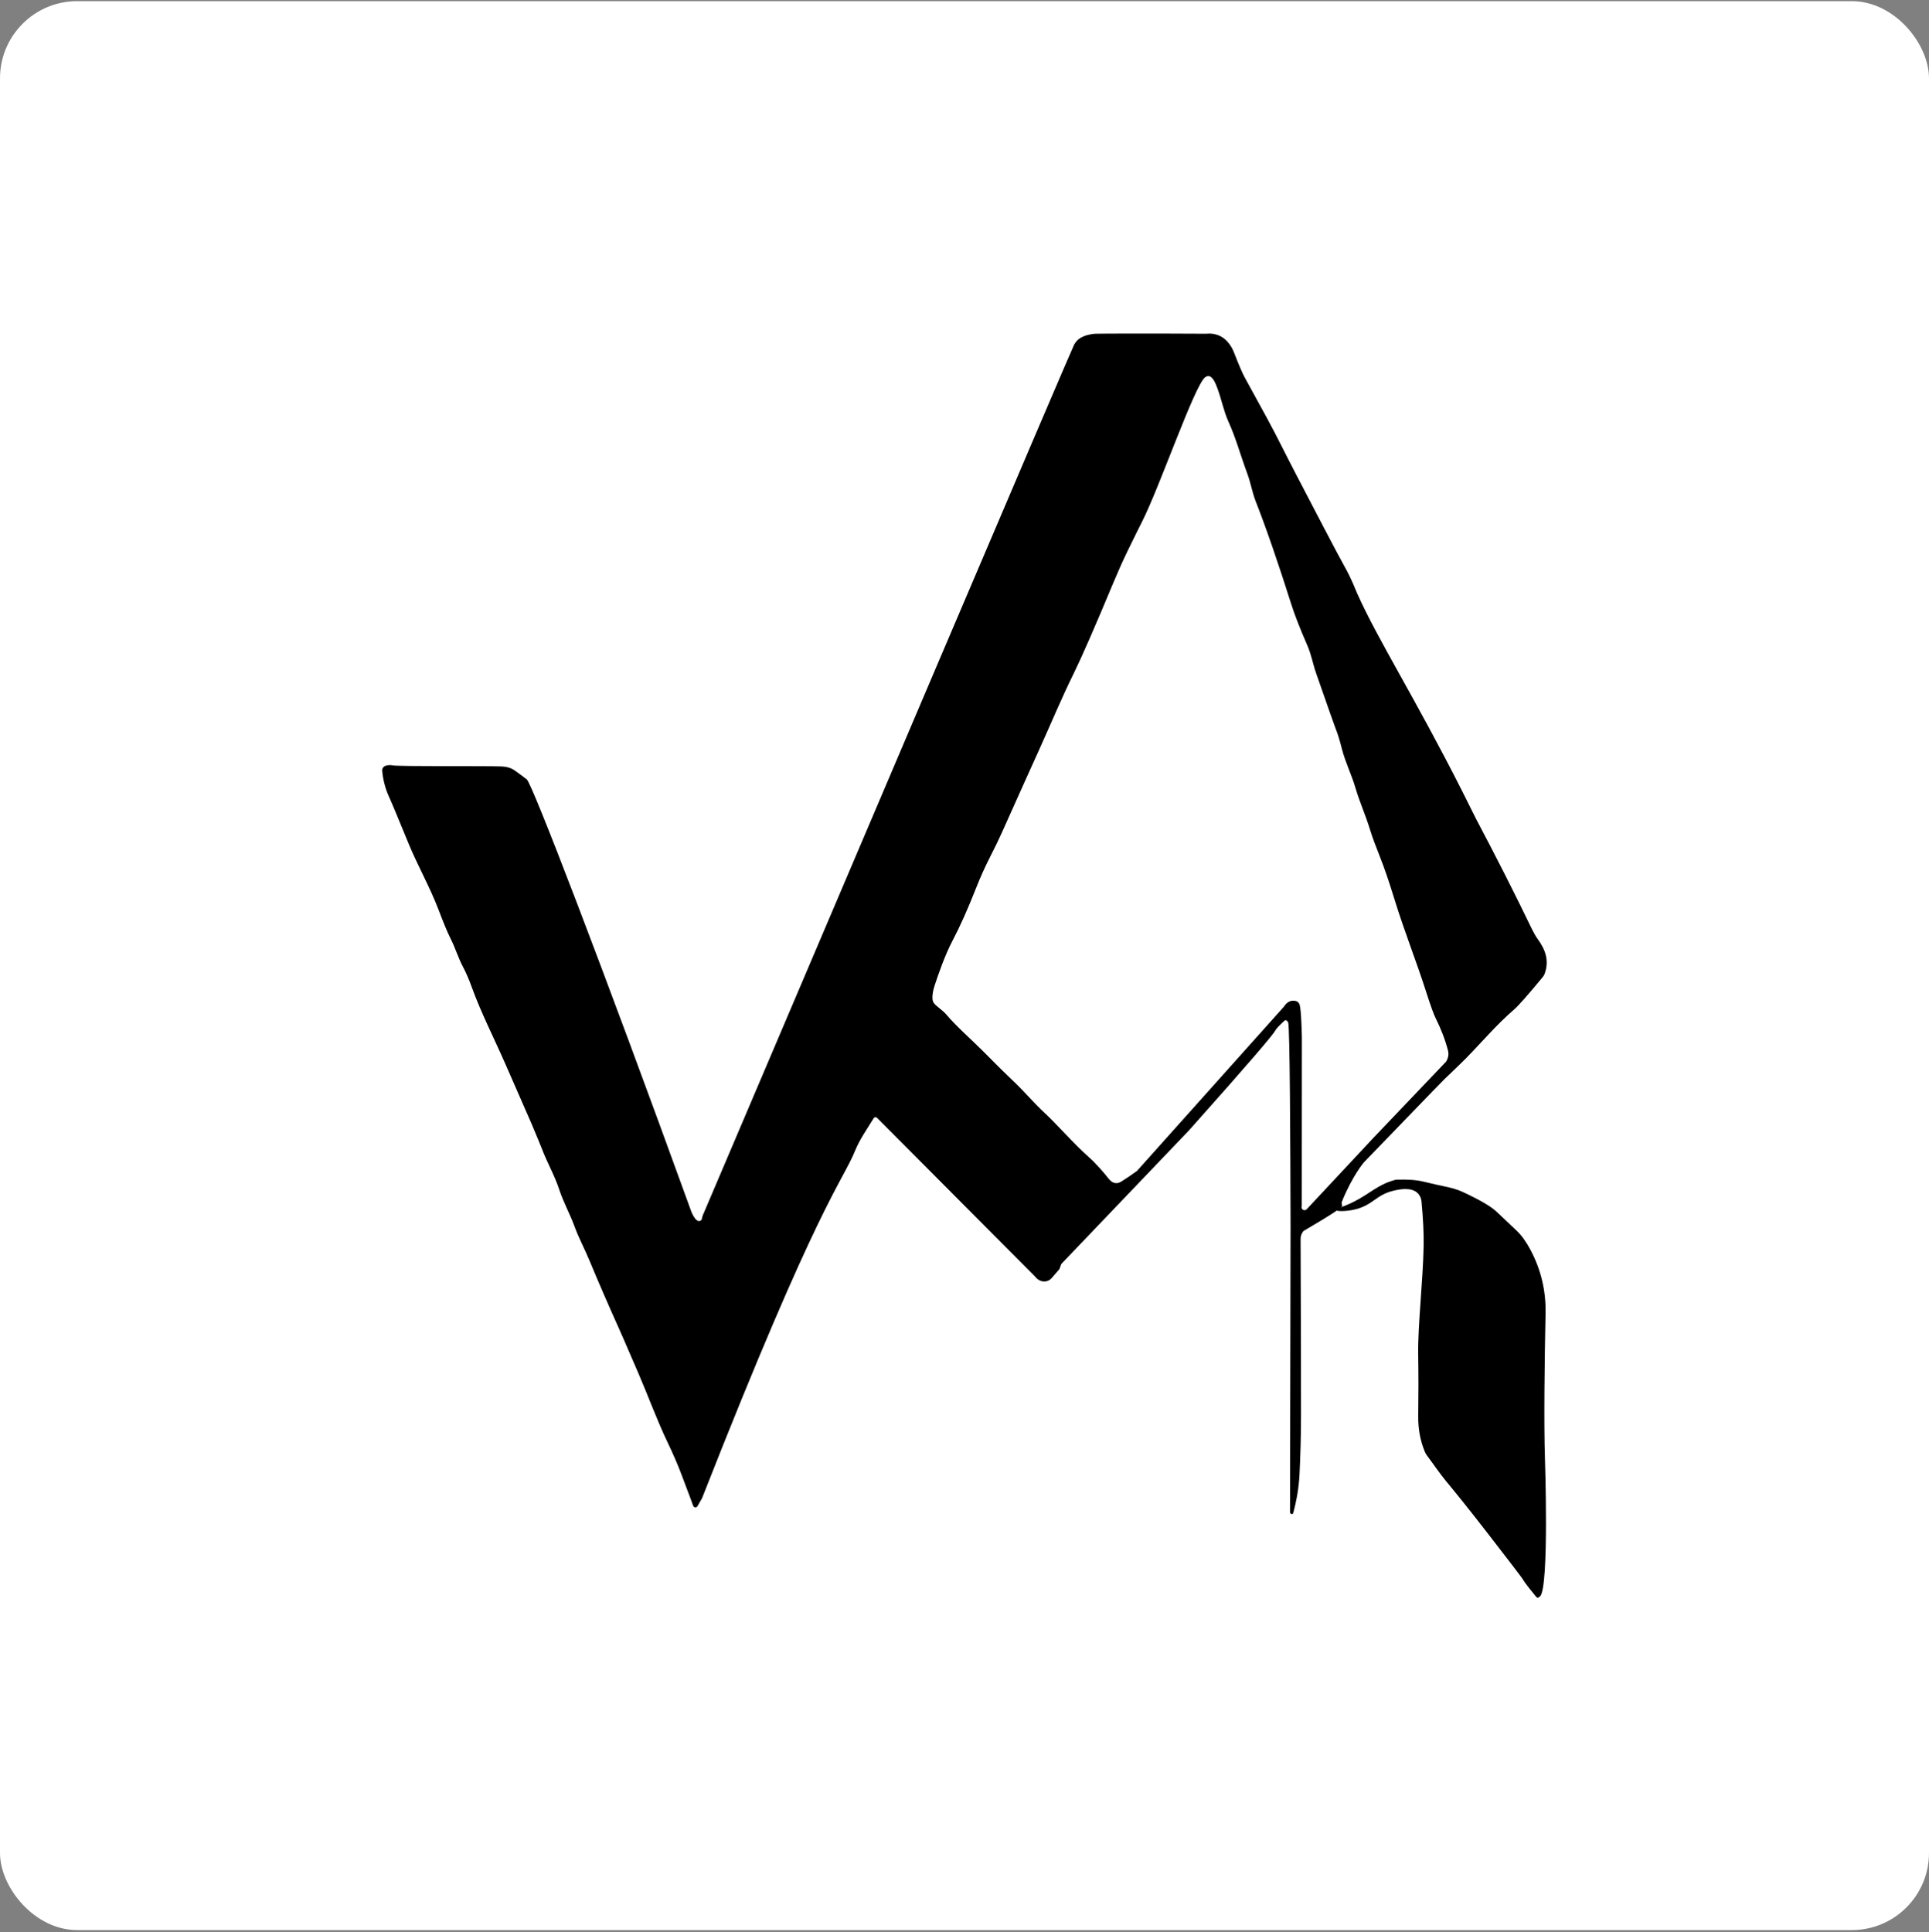 <svg xmlns="http://www.w3.org/2000/svg" width="600" height="601" viewBox="0 0 600 601" fill="none"><rect x="0" y="0" width="600" height="601" fill="#808080" stroke="none"/><rect y="0.362" width="600" height="600" rx="24" fill="white"></rect><path d="M405.48 382.912C405.43 382.932 405.38 382.962 405.35 383.012C404.81 383.752 404.54 384.522 404.54 385.332C404.64 413.132 404.69 431.412 404.67 440.162C404.67 446.482 404.5 452.662 404.2 458.712C404.01 462.512 403.36 466.482 402.26 470.612C402.19 470.862 401.93 471.012 401.67 470.942C401.57 470.912 401.48 470.852 401.41 470.762C401.34 470.662 401.29 470.552 401.27 470.442C401.27 470.442 401.25 470.362 401.25 470.272C401.25 469.992 401.39 395.752 401.42 381.072C401.36 355.812 401.2 318.912 400.67 317.992C400.3 317.342 399.92 317.332 399.92 317.332C399.7 317.332 399.53 317.482 399.46 317.552C397.88 319.042 397.09 319.792 396.71 320.502C395.98 321.892 388.79 330.342 369.88 351.552C356.62 365.432 343.35 379.312 330.09 393.182L329.51 394.782C328.81 395.592 328.1 396.402 327.4 397.212C327.22 397.462 326.56 398.332 325.38 398.562C324.1 398.812 322.73 398.202 321.9 397.012C321.86 396.982 321.82 396.952 321.79 396.922L272.83 347.732C272.55 347.452 272.11 347.452 271.83 347.732C271.79 347.772 271.75 347.812 271.73 347.862C269.74 351.152 267.46 354.302 266.01 357.862C261.95 367.832 254.58 373.852 218.51 465.662C218.51 465.682 218.37 466.012 218.36 466.042L216.93 468.522C216.73 468.872 216.28 468.992 215.93 468.782C215.77 468.682 215.65 468.532 215.59 468.352C215.51 468.062 214.27 464.732 211.86 458.382C210.79 455.542 209.37 452.272 207.6 448.562C204.33 441.722 201.55 434.082 198.63 427.322C196.61 422.642 194.99 418.882 193.76 416.062C193.32 415.052 192.88 414.052 192.44 413.072C189.17 405.812 186.16 398.872 183.41 392.252C181.53 387.752 180.11 385.352 178.59 381.212C177.32 377.732 175.23 373.932 173.99 370.152C172.5 365.592 170.15 361.592 168.52 357.262C168.19 356.402 167.14 353.852 165.36 349.622C165.02 348.812 162.3 342.582 157.18 330.932C153.61 322.802 149.54 314.812 146.8 307.212C145.88 304.662 144.92 302.452 143.93 300.582C142.44 297.772 141.72 295.042 140.03 291.702C139.2 290.062 137.98 287.132 136.38 282.912C133.76 276.012 129.75 268.912 127.05 262.302C123.75 254.252 121.7 249.342 120.89 247.582C119.78 245.162 119.08 242.192 118.88 239.712C118.83 239.082 119.2 238.492 119.79 238.262C120.26 238.072 120.74 237.982 121.21 237.982C121.65 237.982 121.98 238.062 122.03 238.072C123.71 238.452 150.78 238.232 155.78 238.402C156.77 238.442 157.99 238.532 159.29 239.182C159.89 239.482 160.57 239.982 161.89 240.962C163.01 241.792 163.83 242.432 163.85 242.442C165.5 243.752 187.1 299.792 215.11 377.102C215.52 378.052 215.96 378.712 216.28 379.132C216.45 379.352 216.67 379.502 216.96 379.692C217.37 379.952 217.92 379.832 218.19 379.412C218.28 379.272 218.31 379.132 218.32 379.072C218.37 378.702 218.54 378.092 219.03 377.032C260.64 279.252 333.19 108.842 334.11 107.172C334.53 106.422 335.11 105.852 335.11 105.852C335.74 105.242 336.43 104.882 337.12 104.602C338.96 103.862 340.63 103.812 340.83 103.812C343.2 103.762 356.67 103.712 375.15 103.812C376.09 103.712 378.2 103.642 380.18 104.902C381.31 105.622 382.01 106.532 382.39 107.022C383.01 107.832 383.49 108.752 383.95 109.952C385.38 113.622 386.45 116.112 387.18 117.432C392.79 127.632 395.79 133.062 398.71 138.912C400.68 142.862 405.09 151.352 411.92 164.392C415.04 170.352 417.16 174.332 418.27 176.312C420.51 180.312 421.65 183.502 422.08 184.452C428.52 198.902 440.06 216.932 454.81 246.112C456.79 250.022 458.76 254.042 459.08 254.652C465.35 266.502 471.17 277.982 476.53 289.092C477.13 290.312 477.7 291.302 478.25 292.052C480.74 295.442 481.94 298.912 480.42 302.952C480.29 303.302 480.1 303.622 479.86 303.912C475.24 309.492 472.3 312.832 471.04 313.922C465.41 318.782 460.72 324.362 455.92 329.252C454.68 330.522 453.58 331.542 449.35 335.612C448.71 336.232 448.39 336.532 424.26 361.532C424.26 361.532 420.67 365.682 417.42 373.722C417.34 373.912 417.31 374.102 417.32 374.302C417.34 374.702 417.49 374.992 417.51 375.032C417.67 375.392 415.08 377.282 405.47 382.902L405.48 382.912ZM406.32 376.282C413.21 368.902 420.1 361.532 426.99 354.152C434.57 346.202 442.15 338.252 449.72 330.302C449.84 330.172 449.93 330.022 450.01 329.862C450.53 328.812 450.65 327.782 450.39 326.772C449.56 323.542 448.28 320.182 446.54 316.692C445.93 315.472 444.99 312.862 443.71 308.872C440.34 298.362 436.83 289.762 433.79 279.862C432.09 274.332 430.58 269.922 429.27 266.632C427.87 263.122 426.87 260.422 426.29 258.532C424.59 253.032 422.92 249.562 421.55 244.902C420.41 241.022 418.4 236.932 417.39 232.942C416.71 230.242 416.03 228.062 415.35 226.392C415.1 225.782 413.09 220.082 409.33 209.292C408.31 206.362 407.94 203.762 406.64 200.762C404.36 195.532 402.69 191.262 401.64 187.942C397.49 174.842 393.81 164.182 390.6 155.992C389.47 153.082 389.04 150.262 388.02 147.492C385.47 140.532 384.57 136.662 382.07 131.092C380.63 127.902 379.95 124.222 378.65 120.752C378.18 119.502 377.29 117.072 375.91 116.982C375.41 116.952 375.01 117.242 374.86 117.352C371.57 119.772 360.73 151.482 355.18 162.362C354.7 163.312 352.95 166.792 350.57 171.712C349.2 174.542 347.79 177.702 346.32 181.212C340.58 194.982 336.51 204.292 334.12 209.162C330.04 217.442 327.12 224.592 323.31 233.002C321.74 236.472 320.16 239.962 318.59 243.452C314.93 251.592 312.62 256.752 311.65 258.922C310.82 260.802 309.55 263.422 307.84 266.782C306.31 269.792 304.89 272.942 303.6 276.232C301.02 282.792 298.56 288.282 296.19 292.782C293.95 297.052 291.88 302.982 290.71 306.542C290.2 308.092 289.98 309.462 290.03 310.662C290.06 311.332 290.34 311.952 290.82 312.422C291.95 313.502 293.35 314.412 294.39 315.622C297.72 319.542 302.14 323.312 305.78 326.992C310.31 331.562 313.26 334.482 314.63 335.752C318.53 339.382 321.52 343.062 324.89 346.152C328.68 349.642 334.02 355.842 338.71 359.962C340.78 361.782 343.43 364.832 344.79 366.592C345.47 367.482 346.26 367.972 347.09 368.022C347.88 368.072 348.49 367.702 348.94 367.422C350.11 366.682 351.72 365.632 353.64 364.232C368.89 347.182 384.15 330.132 399.4 313.082C399.52 312.872 400.38 311.462 401.9 311.292C402.11 311.272 403.16 311.152 403.81 311.802C404.1 312.092 404.21 312.412 404.25 312.542C404.76 314.122 404.93 322.162 404.94 322.742C404.93 340.202 404.92 357.652 404.91 375.112C404.74 375.502 404.85 375.952 405.17 376.222C405.5 376.492 405.97 376.512 406.32 376.262V376.282Z" fill="black"></path><path d="M415.55 376.362C415.46 375.942 417.62 375.542 420.95 373.882C426.11 371.312 428.47 368.542 433.66 367.102C433.87 367.042 434.04 366.952 434.29 366.942C437.76 366.832 440.56 367.022 442.67 367.532C445.69 368.252 447.72 368.712 448.76 368.922C451.32 369.422 453.32 370.002 454.75 370.662C460.05 373.112 463.59 375.152 465.38 376.802C466.53 377.862 468.65 379.862 471.73 382.802C473.24 384.242 474.66 386.202 476 388.702C479.3 394.892 480.88 401.502 480.73 408.532C480.42 423.082 480.18 442.902 480.54 453.632C480.54 453.632 481.9 493.462 479.05 496.522C478.56 497.052 478.19 496.972 478.19 496.972C478.06 496.932 477.95 496.852 477.86 496.752C474.09 492.202 473.84 491.542 473.84 491.542C473.64 491.072 470.25 486.682 463.47 477.902C456.02 468.262 452.14 463.572 449.76 460.682C447.74 458.232 446.19 455.872 443.86 452.762C443.57 452.382 443.34 451.962 443.16 451.522C441.76 448.112 441.08 444.442 441.13 440.502C441.22 433.962 441.22 427.512 441.12 421.152C440.99 412.272 442.62 398.342 442.82 387.372C442.88 383.702 442.66 379.152 442.15 373.702C442.1 373.152 441.87 372.062 441.02 371.192C439.02 369.122 435.04 370.012 433.71 370.312C427.88 371.612 427.15 374.922 421.26 376.252C418.54 376.862 415.65 376.842 415.54 376.372L415.55 376.362Z" fill="black"></path></svg>